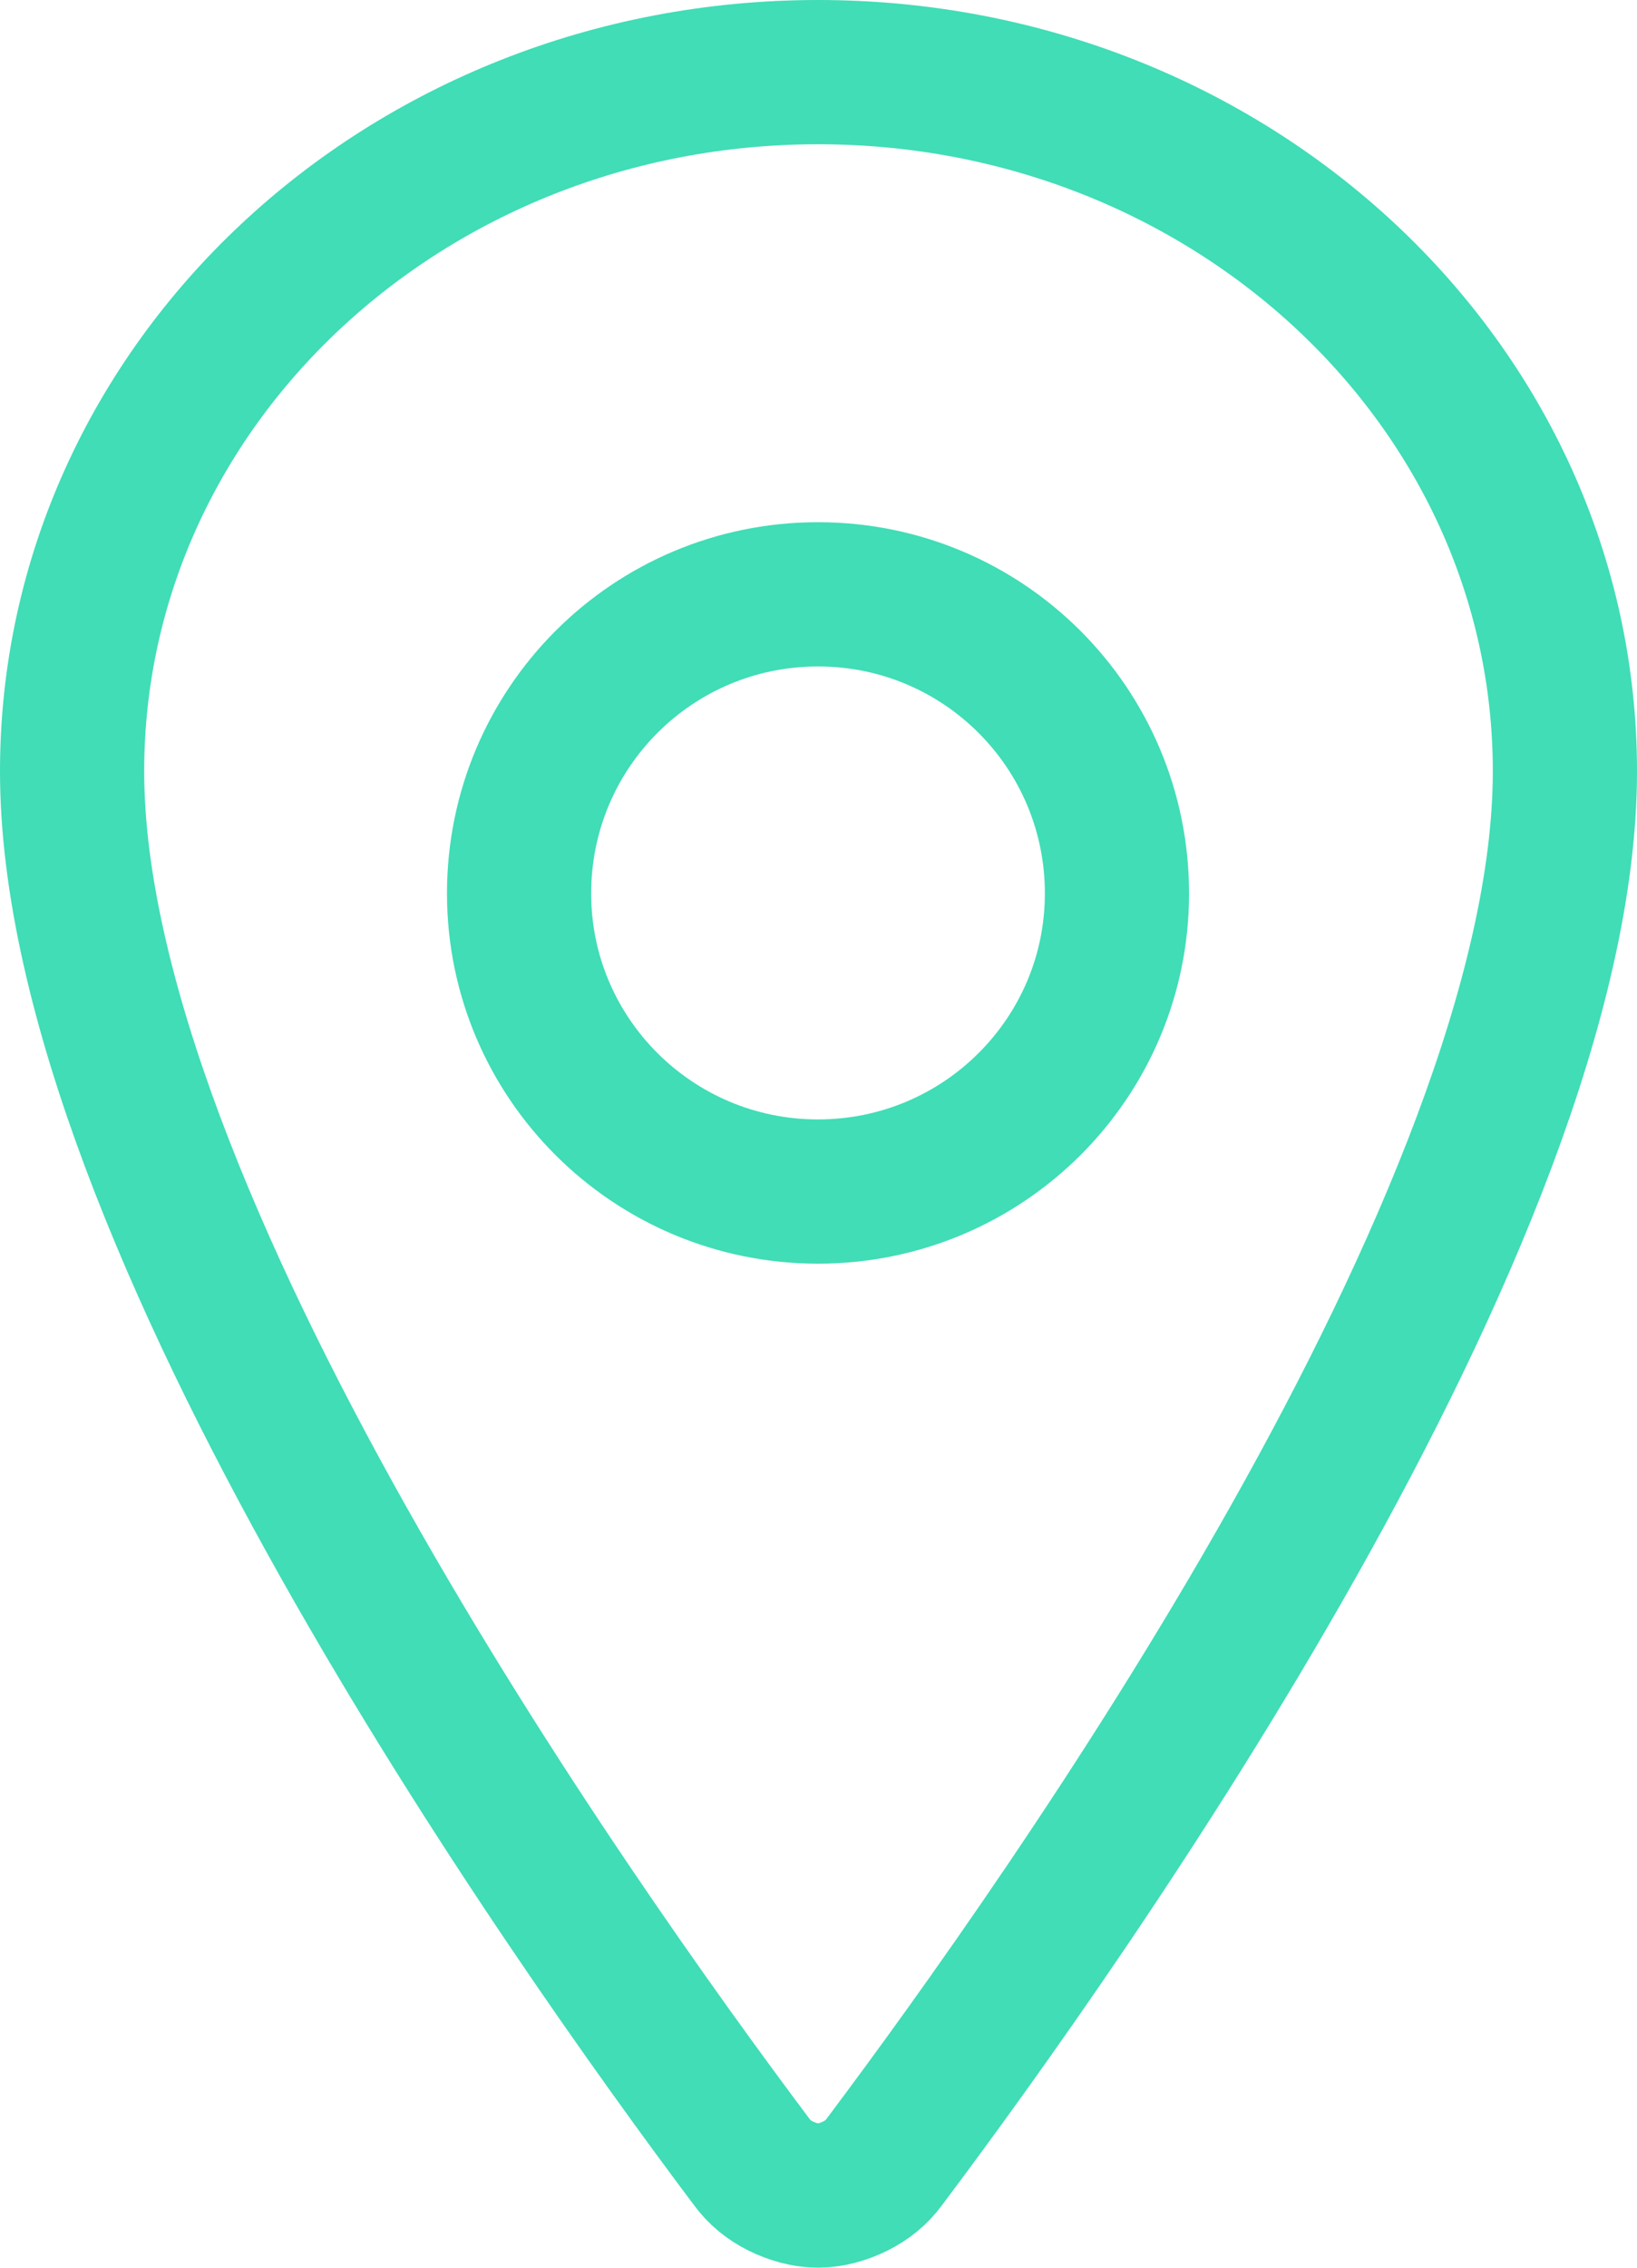 <svg width="17.03" height="23.581" viewBox="0 0 17.03 23.581" fill="none" xmlns="http://www.w3.org/2000/svg" xmlns:xlink="http://www.w3.org/1999/xlink">
	<path d="M0.75 8.02C0.75 12.64 5.92 19.95 7.82 22.48C7.9 22.59 8 22.67 8.12 22.73C8.24 22.79 8.38 22.83 8.51 22.83C8.64 22.83 8.78 22.79 8.9 22.73C9.02 22.67 9.12 22.59 9.2 22.48C11.1 19.95 16.28 12.64 16.28 8.02C16.28 4 12.8 0.75 8.51 0.75C4.22 0.75 0.75 4 0.75 8.02Z" stroke="#40DDB6" stroke-opacity="1" stroke-width="1.5" stroke-linejoin="round"/>
	<path d="M8.51 12.39C6.79 12.39 5.4 11 5.4 9.29C5.4 7.57 6.79 6.18 8.51 6.18C10.23 6.18 11.62 7.57 11.62 9.29C11.62 11 10.23 12.39 8.51 12.39Z" stroke="#40DDB6" stroke-opacity="1" stroke-width="1.5" stroke-linejoin="round"/>
</svg>

